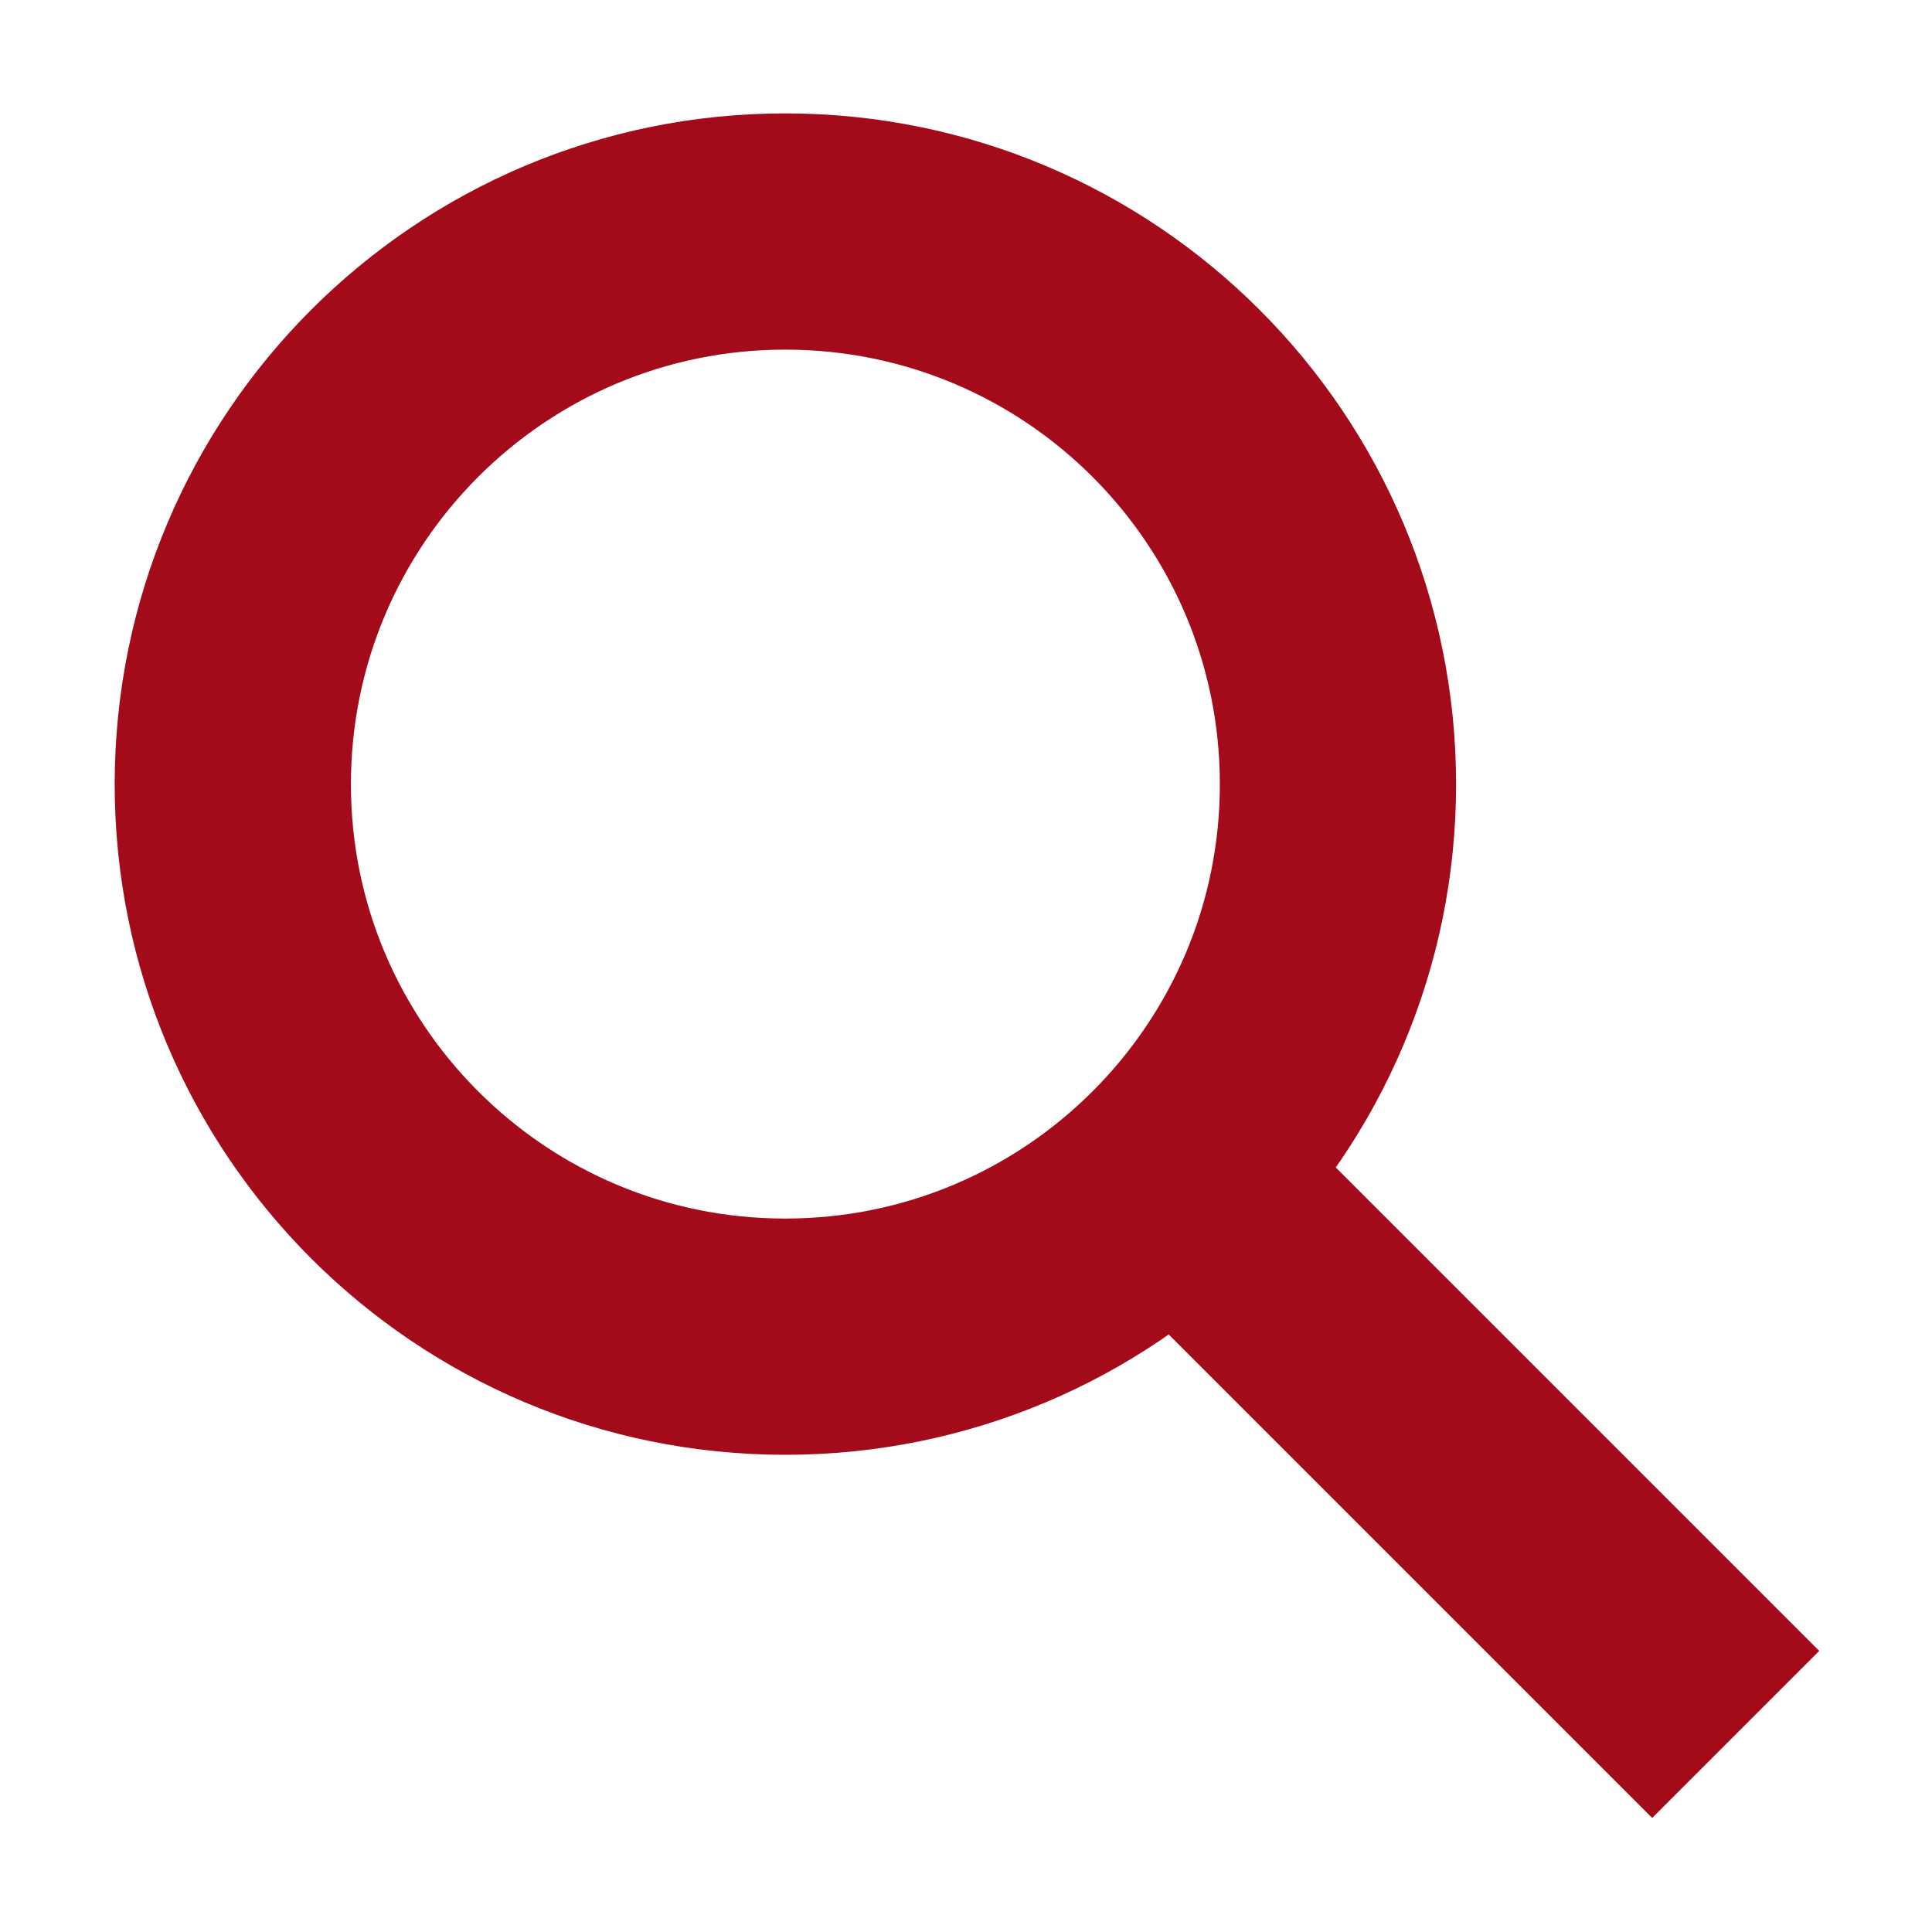 <svg viewBox="0 0 4.498 4.498" xmlns="http://www.w3.org/2000/svg" xmlns:xlink="http://www.w3.org/1999/xlink" overflow="hidden"><defs></defs><path d="M1.828 0.539C2.539 0.539 3.115 1.115 3.115 1.826 3.115 2.536 2.539 3.112 1.828 3.112 1.118 3.112 0.542 2.536 0.542 1.826 0.542 1.115 1.118 0.539 1.828 0.539ZM2.739 2.736 4.041 4.038" stroke="#A30B1A" stroke-width="0.55" fill="none"/></svg>